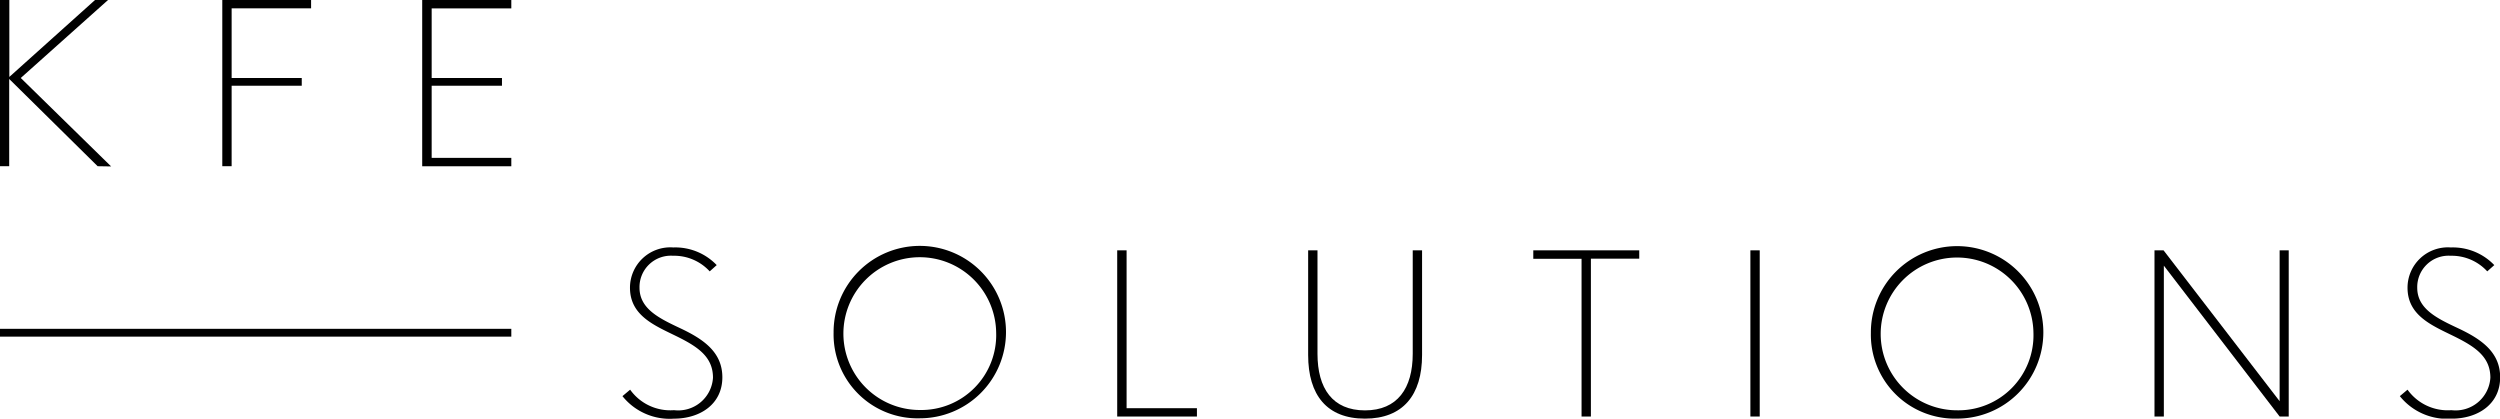 <svg id="KFE_PrimaryLogo-BW-SVG-01" xmlns="http://www.w3.org/2000/svg" width="157.1" height="26.304" viewBox="0 0 157.1 26.304">
  <path id="Path_18" data-name="Path 18" d="M161.85,73.677l.483-.406a3.1,3.1,0,0,0,2.758,1.288,2.189,2.189,0,0,0,2.448-2.04c0-1.322-.967-1.958-2.335-2.627s-2.881-1.291-2.881-3.028a2.536,2.536,0,0,1,2.724-2.53,3.6,3.6,0,0,1,2.726,1.109l-.44.394a3.031,3.031,0,0,0-2.306-.981,1.971,1.971,0,0,0-2.105,2.008c0,1.339,1.257,1.933,2.593,2.562,1.45.686,2.613,1.5,2.613,3.067,0,1.692-1.4,2.6-3.052,2.6A3.8,3.8,0,0,1,161.85,73.677Z" transform="translate(-122.735 -48.784)"/>
  <path id="Path_19" data-name="Path 19" d="M216.75,69.638a5.417,5.417,0,1,1,5.416,5.385A5.272,5.272,0,0,1,216.75,69.638Zm10.216,0a4.8,4.8,0,1,0-4.8,4.863,4.707,4.707,0,0,0,4.8-4.863Z" transform="translate(-164.367 -48.737)"/>
  <path id="Path_20" data-name="Path 20" d="M295.5,75.011v.522h-5.01V65.09h.59v9.921Z" transform="translate(-220.285 -49.359)"/>
  <path id="Path_21" data-name="Path 21" d="M340.14,71.666V65.09h.587v6.5c0,2.175.945,3.557,2.985,3.557s3-1.387,3-3.557v-6.5h.587v6.576c0,2.528-1.208,4-3.591,4S340.14,74.194,340.14,71.666Z" transform="translate(-257.936 -49.359)"/>
  <path id="Path_22" data-name="Path 22" d="M405.338,65.612H402.3v9.921h-.587V65.624H398.68V65.09h6.658Z" transform="translate(-302.328 -49.359)"/>
  <path id="Path_23" data-name="Path 23" d="M455.717,75.533h-.587V65.09h.587Z" transform="translate(-345.136 -49.359)"/>
  <path id="Path_24" data-name="Path 24" d="M486.46,69.71a5.419,5.419,0,1,1,5.418,5.385A5.274,5.274,0,0,1,486.46,69.71Zm10.216,0a4.8,4.8,0,1,0-4.8,4.863A4.715,4.715,0,0,0,496.676,69.71Z" transform="translate(-368.894 -48.79)"/>
  <path id="Path_25" data-name="Path 25" d="M568.635,65.09V75.533h-.57l-7.277-9.481v9.481H560.2V65.09h.57l7.294,9.481V65.09Z" transform="translate(-424.812 -49.359)"/>
  <path id="Path_26" data-name="Path 26" d="M624,73.677l.483-.406a3.109,3.109,0,0,0,2.758,1.288,2.189,2.189,0,0,0,2.448-2.04c0-1.322-.967-1.958-2.332-2.627s-2.874-1.291-2.874-3.028a2.537,2.537,0,0,1,2.726-2.53,3.61,3.61,0,0,1,2.726,1.109l-.442.394a3.03,3.03,0,0,0-2.3-.981,1.971,1.971,0,0,0-2.1,2.008c0,1.339,1.257,1.933,2.6,2.562,1.45.686,2.61,1.5,2.61,3.067,0,1.692-1.4,2.6-3.052,2.6A3.806,3.806,0,0,1,624,73.677Z" transform="translate(-473.194 -48.784)"/>
  <rect id="Rectangle_41" data-name="Rectangle 41" width="32.131" height="0.491" transform="translate(0 20.663)"/>
  <path id="Path_27" data-name="Path 27" d="M6.136,10.445.578,4.962v5.484H0V0H.587V4.834L5.972,0h.817L1.305,4.9l5.679,5.559Z"/>
  <path id="Path_28" data-name="Path 28" d="M58.387.522H63.38V0H57.8V10.445h.587V5.387h4.406V4.9H58.387V.522Z" transform="translate(-43.831)"/>
  <path id="Path_29" data-name="Path 29" d="M115.38.527V0h-5.6V10.448h5.6V9.921h-5.005V5.387h4.418V4.9h-4.418V.527Z" transform="translate(-83.249)"/>
</svg>
